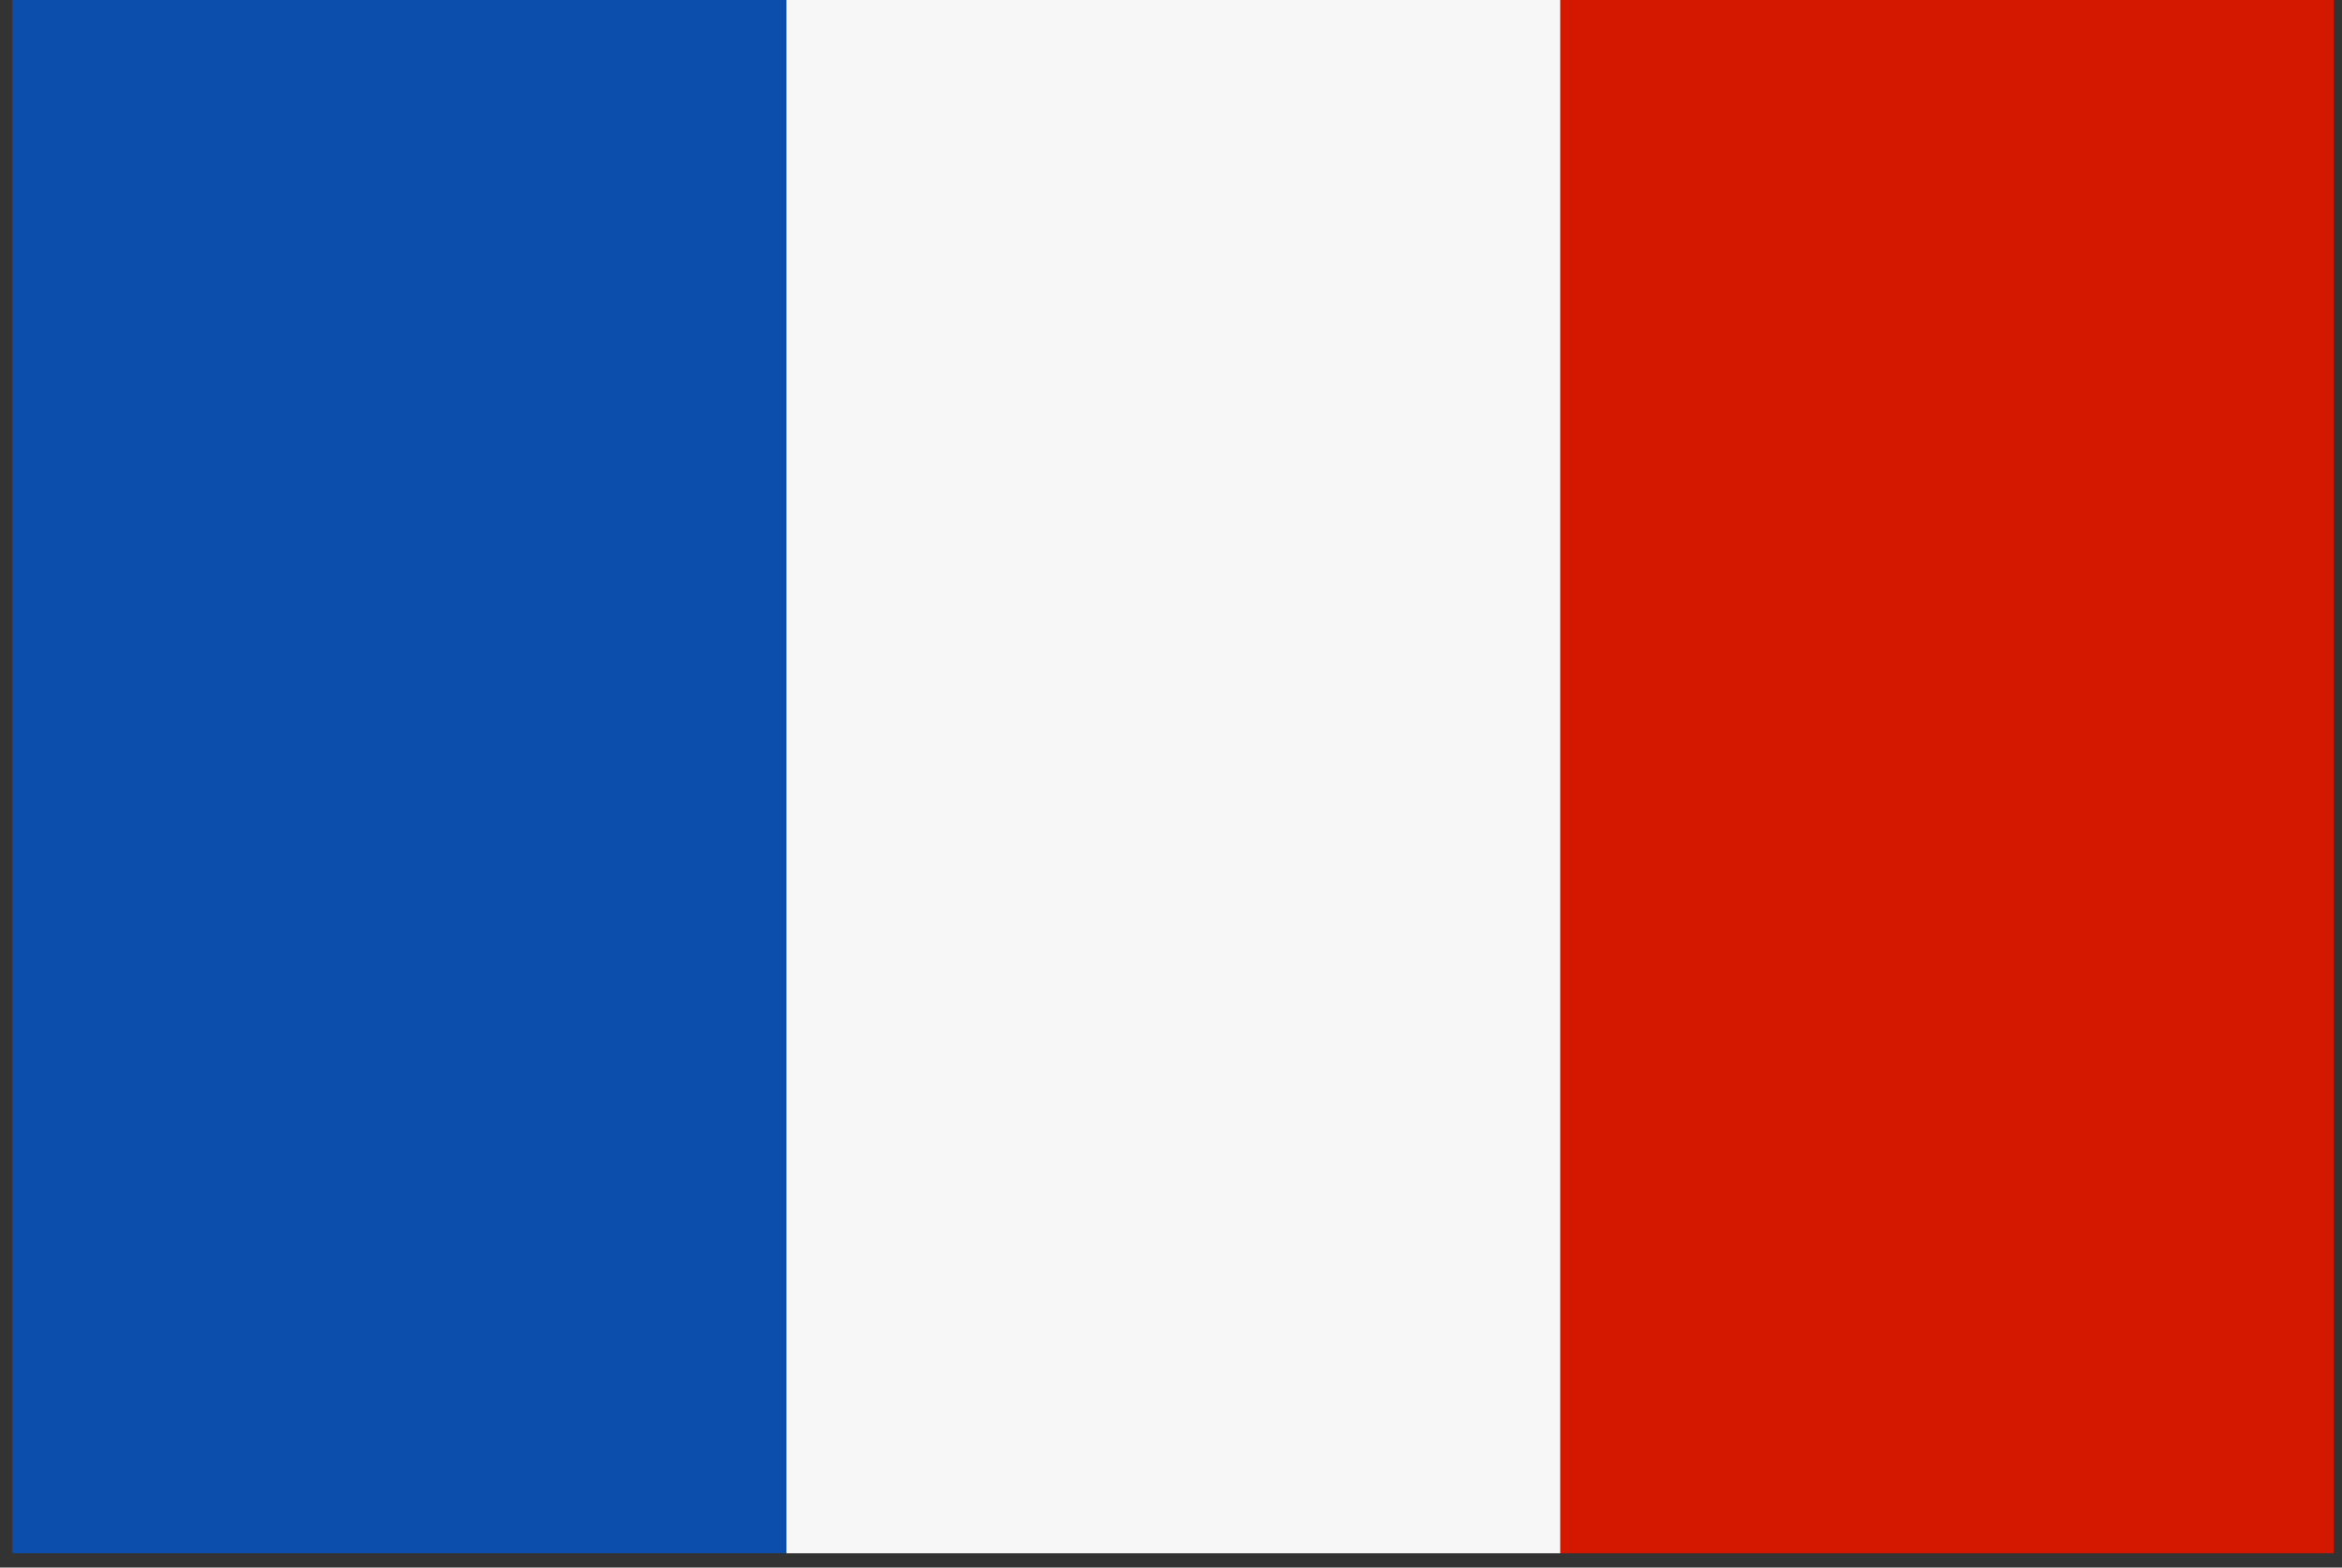 <svg width="121" height="81" viewBox="0 0 121 81" fill="none" xmlns="http://www.w3.org/2000/svg">
<rect x="0" y="0" width="121" height="81" fill="#333333" stroke="none"/>
<g id="France_flag">
<path id="Vector" fill-rule="evenodd" clip-rule="evenodd" d="M0.64 80.26H40.63V0H0.64V80.26Z" fill="url(#paint0_linear_620_4333)"/>
<path id="Vector_2" d="M120.57 0H80.61V80.26H120.57V0Z" fill="#D41800"/>
<path id="Vector_3" d="M80.61 0H40.63V80.26H80.61V0Z" fill="#F7F7F7"/>
</g>
<defs>
<linearGradient id="paint0_linear_620_4333" x1="0.64" y1="40.13" x2="40.63" y2="40.13" gradientUnits="userSpaceOnUse">
<stop stop-color="#0B4EAB"/>
<stop offset="1" stop-color="#0B4EAB"/>
</linearGradient>
</defs>
</svg>
